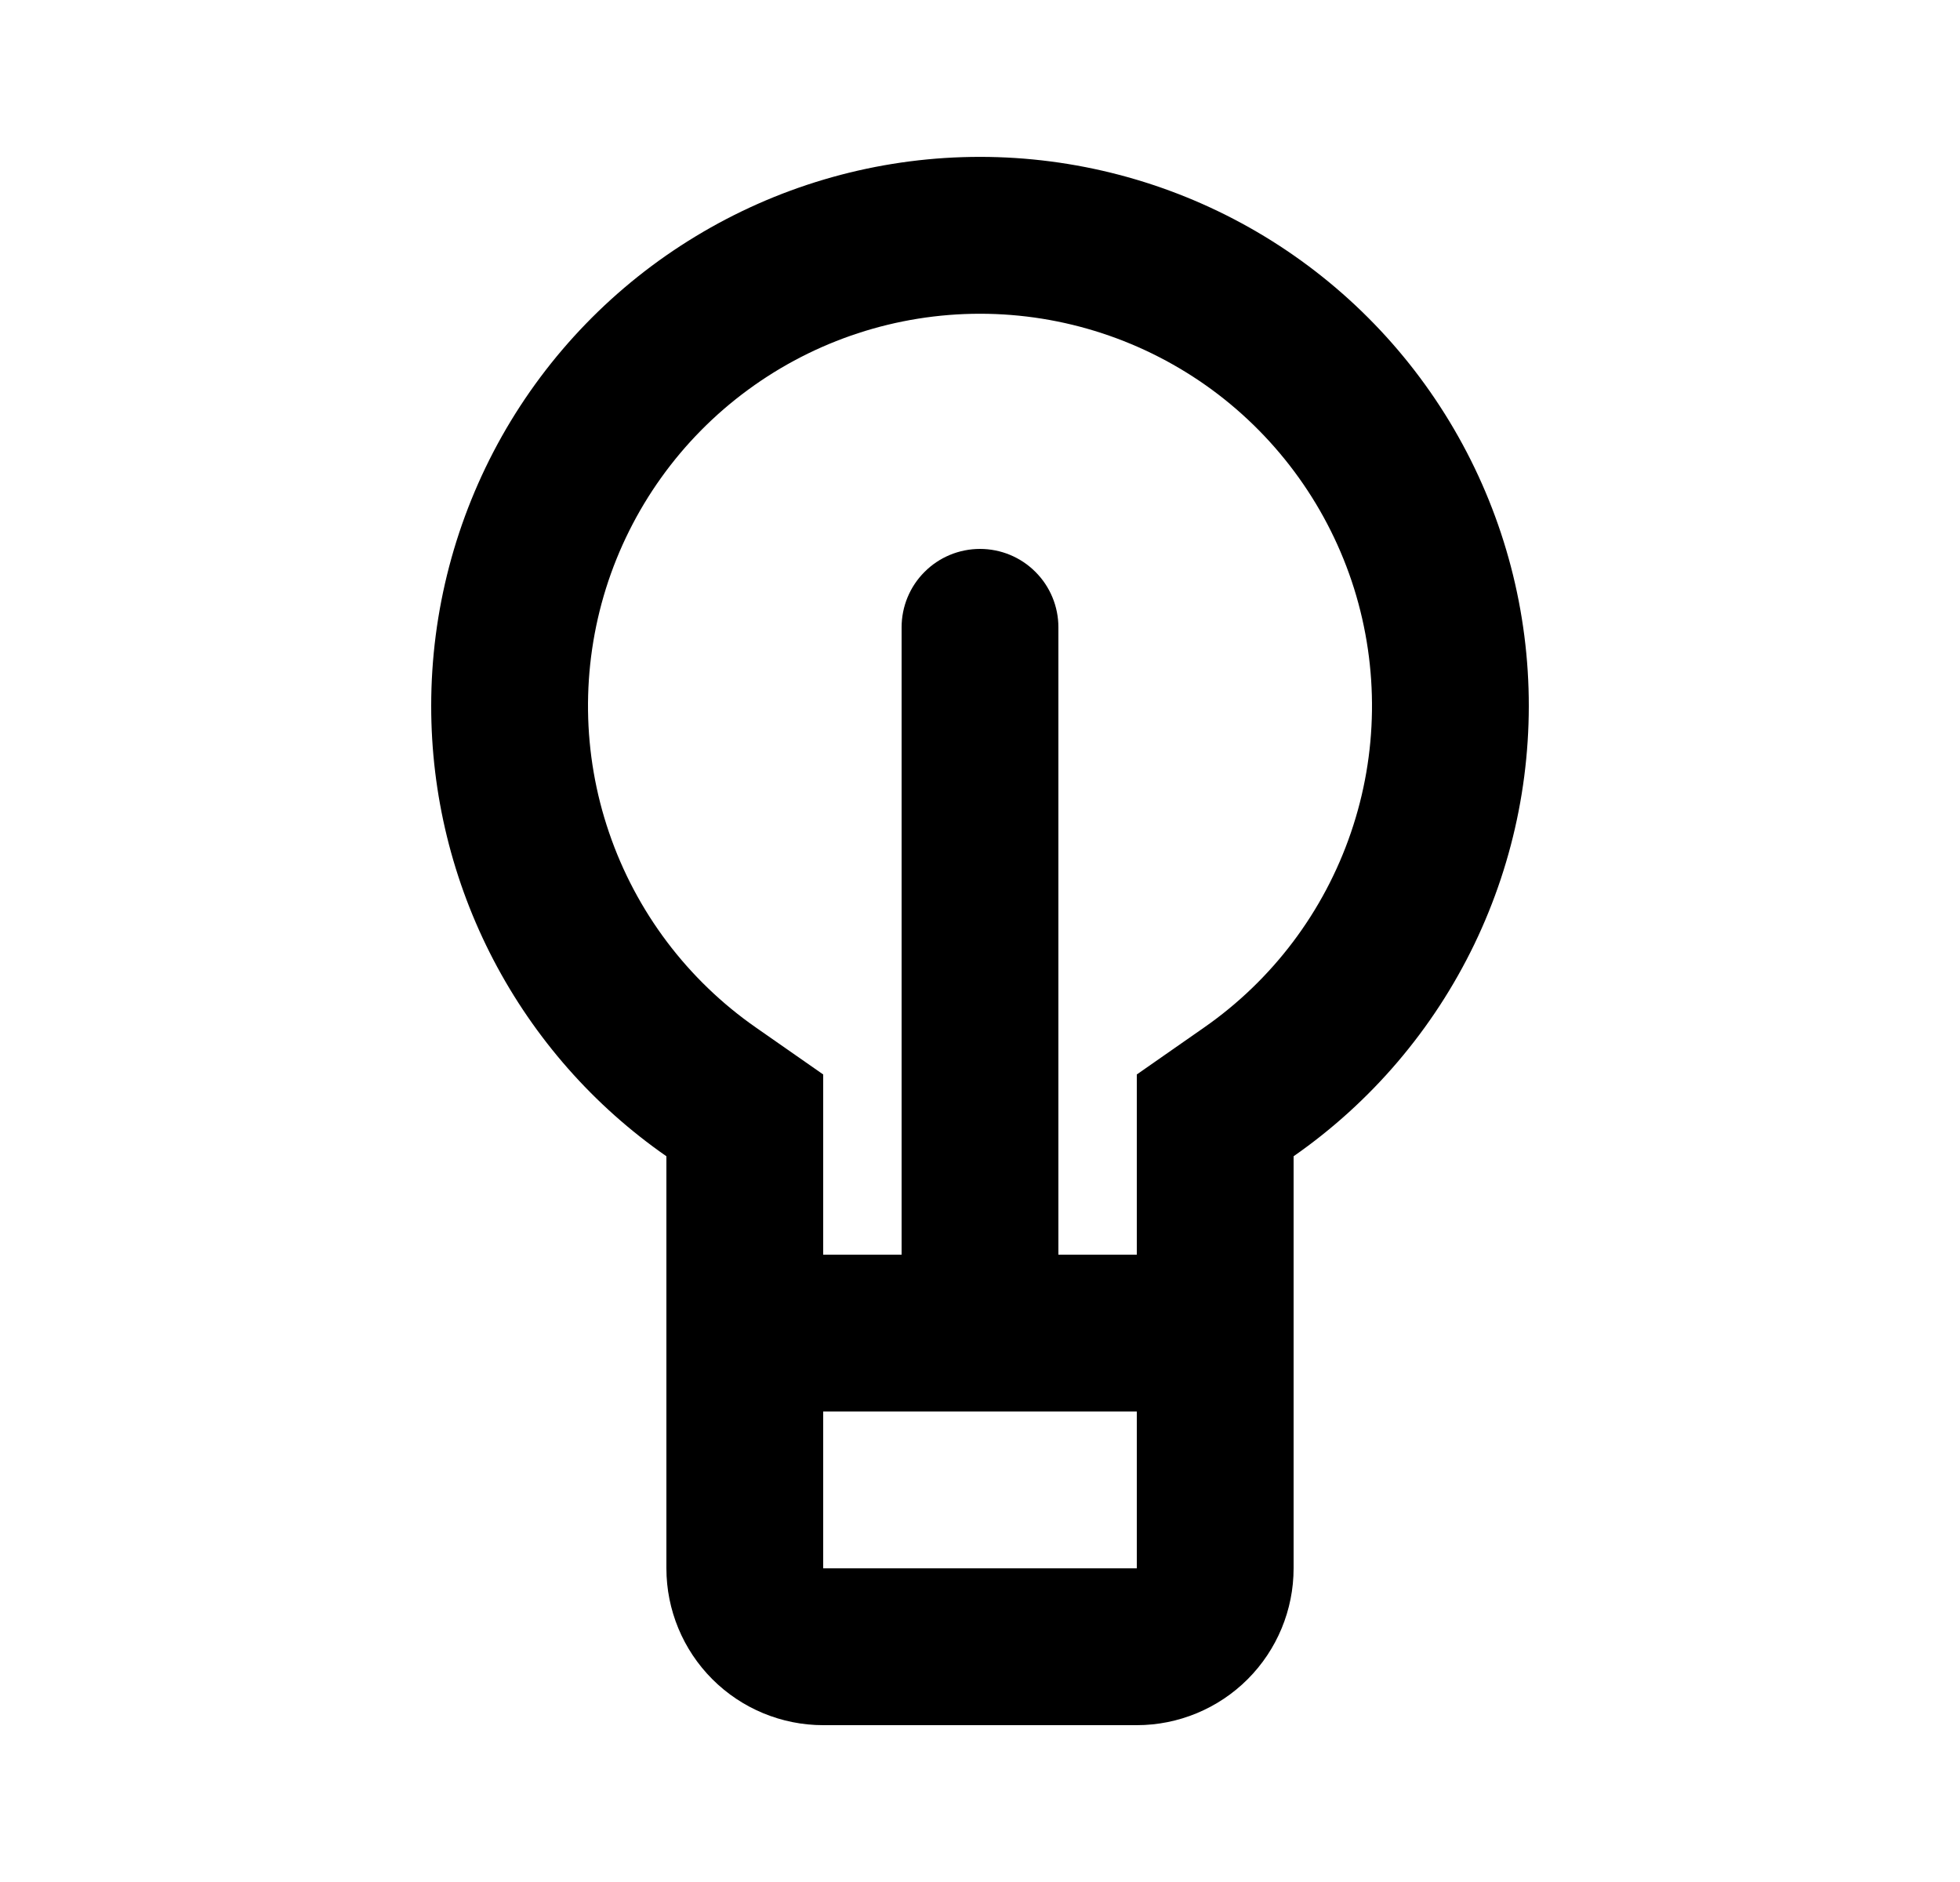 <?xml version="1.0" encoding="UTF-8"?>
<svg xmlns="http://www.w3.org/2000/svg" width="25" height="24" viewBox="0 0 25 24" fill="none">
  <path d="M14.5 16V13.702L15.356 13.105C16.23 12.497 16.887 11.626 17.231 10.618C17.576 9.611 17.589 8.52 17.271 7.504C16.952 6.489 16.317 5.601 15.46 4.971C14.601 4.341 13.565 4.001 12.5 4.001C11.435 4.001 10.399 4.341 9.541 4.971C8.682 5.601 8.048 6.489 7.729 7.504C7.411 8.52 7.424 9.611 7.769 10.618C8.113 11.626 8.77 12.497 9.644 13.105L10.5 13.702V16H11.5V8C11.5 7.735 11.605 7.48 11.793 7.293C11.98 7.105 12.235 7 12.5 7C12.765 7 13.02 7.105 13.207 7.293C13.395 7.48 13.5 7.735 13.5 8V16H14.5ZM14.5 18H10.5V20H14.5V18ZM5.5 9C5.5 7.796 5.811 6.613 6.401 5.564C6.992 4.516 7.843 3.637 8.873 3.014C9.902 2.39 11.075 2.042 12.278 2.004C13.481 1.966 14.674 2.239 15.741 2.796C16.808 3.353 17.713 4.176 18.369 5.185C19.025 6.194 19.41 7.355 19.486 8.556C19.562 9.758 19.328 10.958 18.805 12.042C18.282 13.126 17.488 14.057 16.5 14.745V20C16.5 20.53 16.289 21.039 15.914 21.414C15.539 21.789 15.03 22 14.5 22H10.5C9.97 22 9.461 21.789 9.086 21.414C8.711 21.039 8.5 20.53 8.5 20V14.745C7.573 14.101 6.817 13.242 6.294 12.241C5.772 11.241 5.499 10.129 5.5 9Z" fill="black"></path>
</svg>
